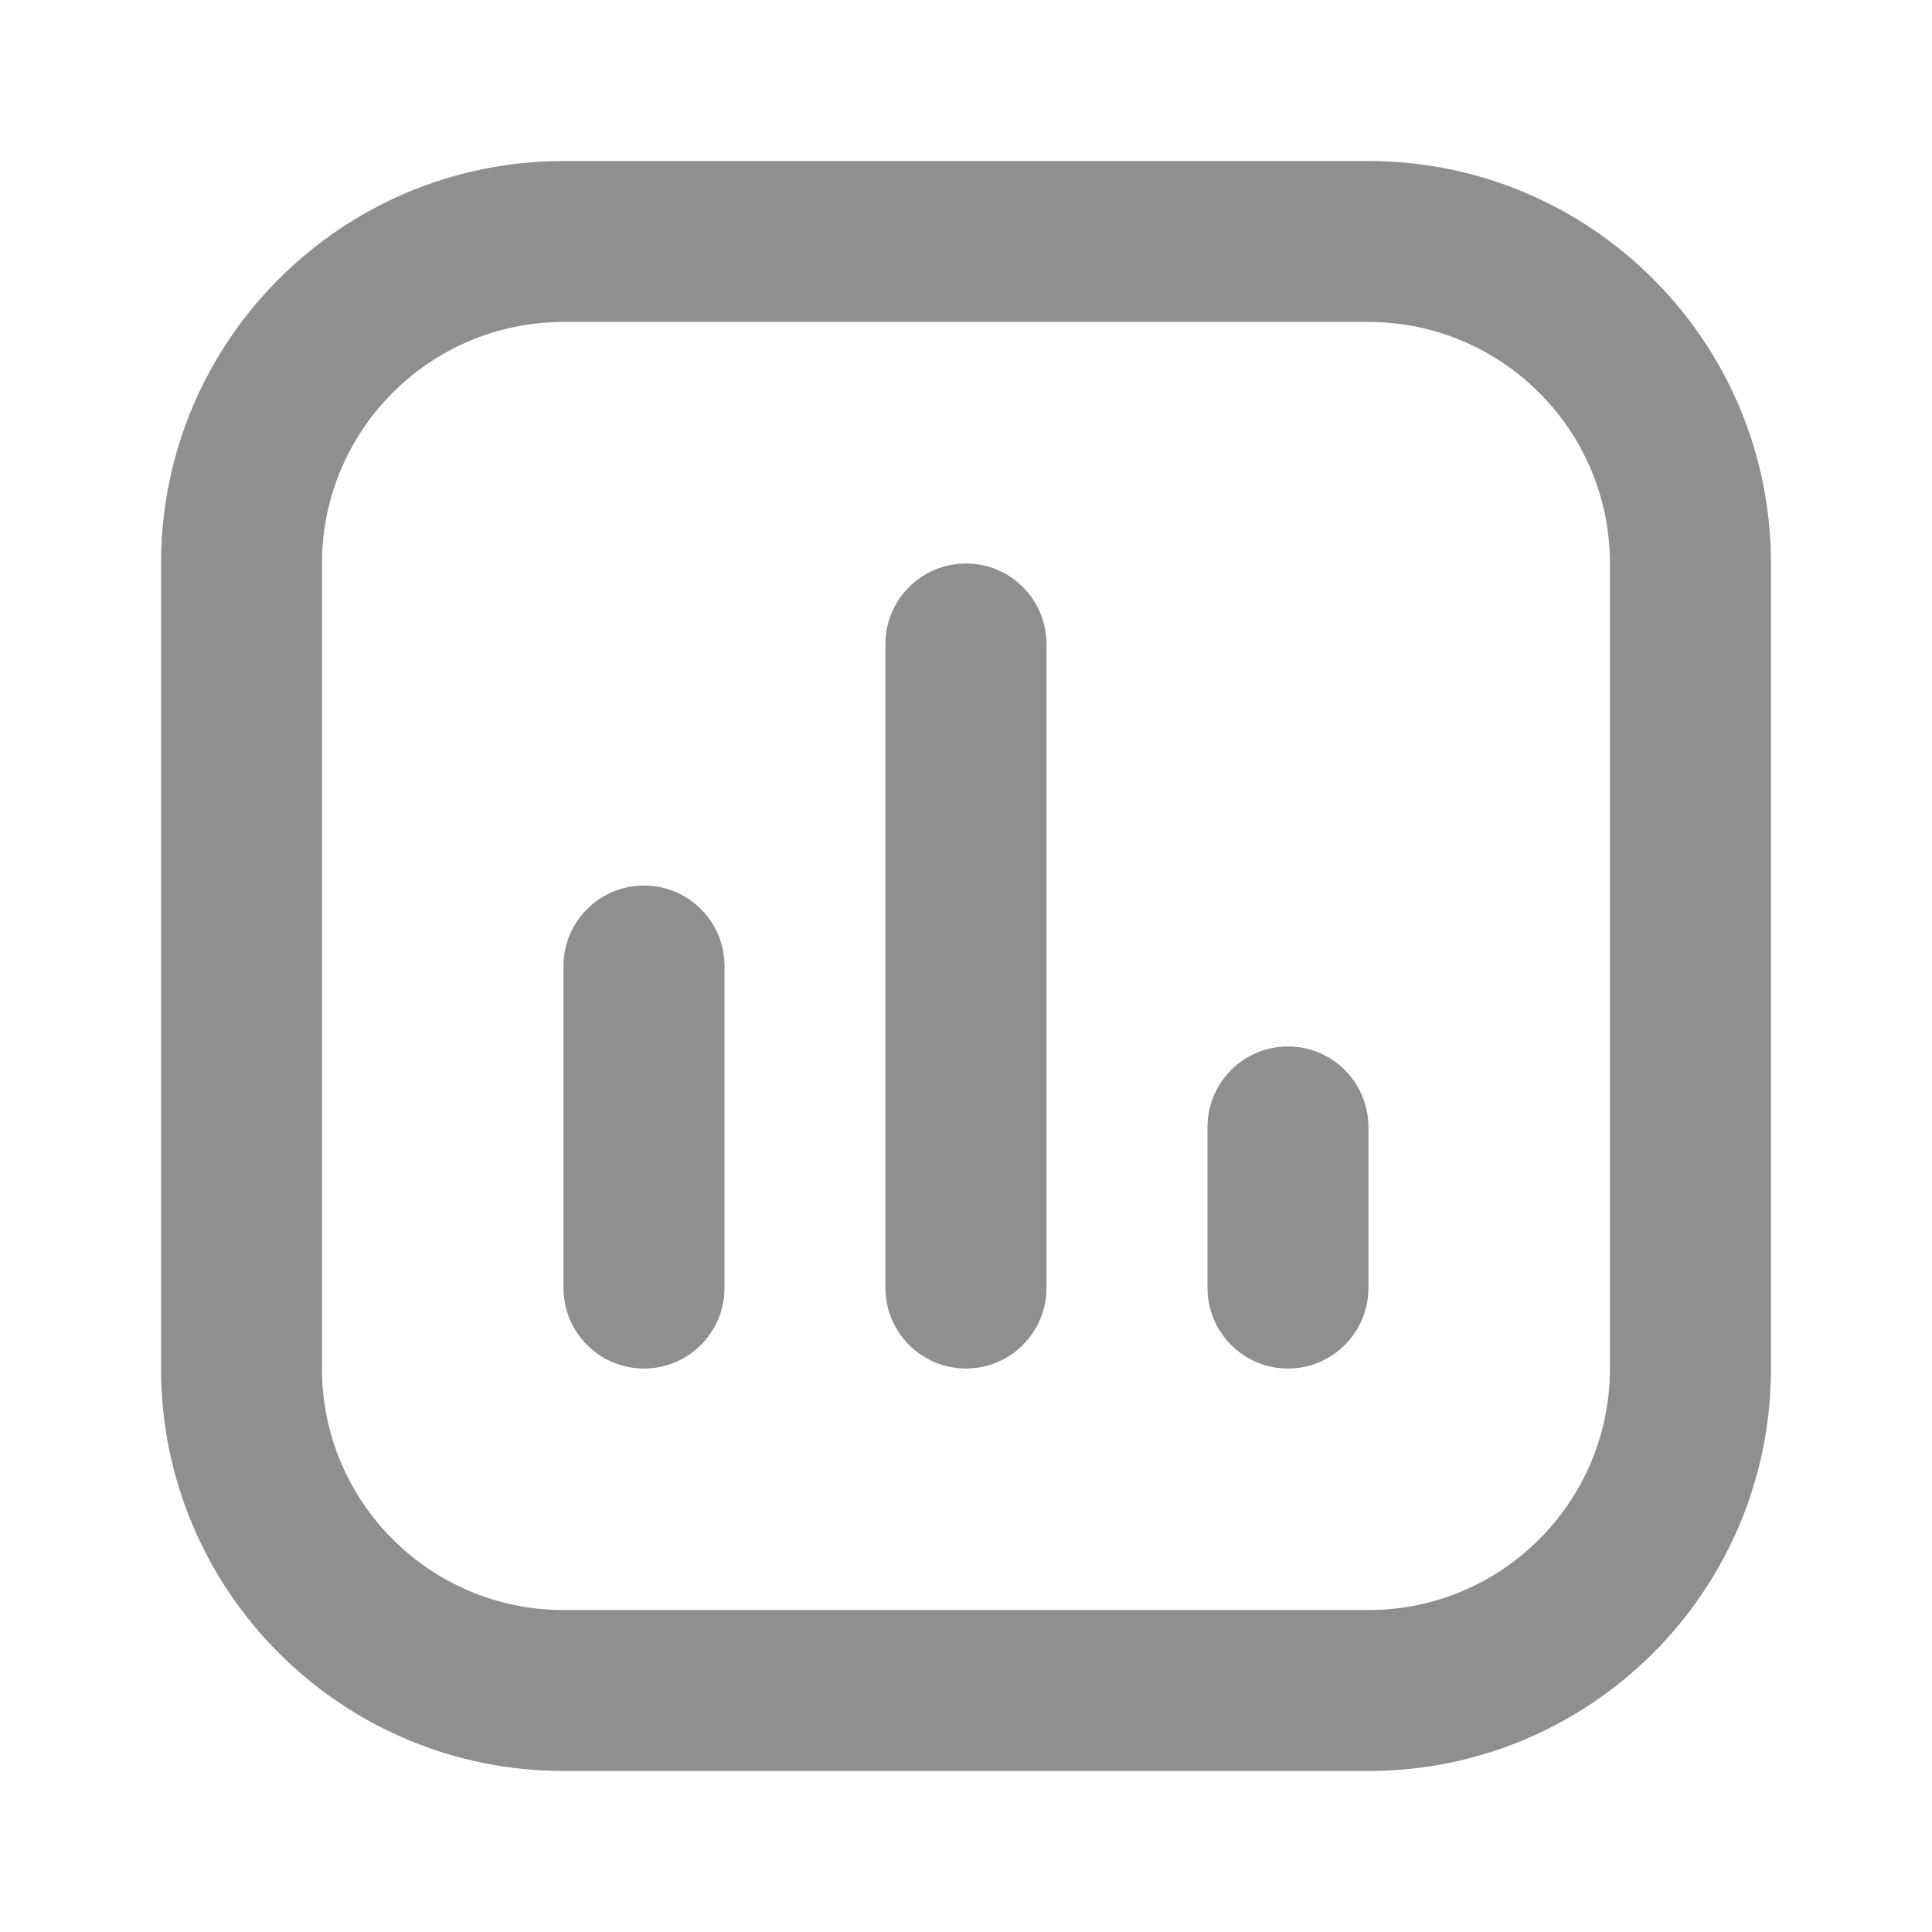 <svg width="20" height="20" viewBox="0 0 20 20" fill="none" xmlns="http://www.w3.org/2000/svg">
<path fill-rule="evenodd" clip-rule="evenodd" d="M5.833 3.333C4.452 3.333 3.333 4.453 3.333 5.833V14.167C3.333 15.547 4.452 16.667 5.833 16.667H14.166C15.547 16.667 16.666 15.547 16.666 14.167V5.833C16.666 4.453 15.547 3.333 14.166 3.333H5.833ZM1.667 5.833C1.667 3.532 3.532 1.667 5.833 1.667H14.166C16.468 1.667 18.333 3.532 18.333 5.833V14.167C18.333 16.468 16.468 18.333 14.166 18.333H5.833C3.532 18.333 1.667 16.468 1.667 14.167V5.833Z" fill="#8F8F8F"/>
<path d="M7.5 13.333C7.5 13.793 7.127 14.167 6.667 14.167C6.206 14.167 5.833 13.793 5.833 13.333L5.833 10C5.833 9.54 6.206 9.167 6.667 9.167C7.127 9.167 7.5 9.54 7.5 10L7.5 13.333Z" fill="#8F8F8F"/>
<path d="M10.833 13.333C10.833 13.793 10.46 14.167 10 14.167C9.54 14.167 9.166 13.793 9.166 13.333L9.166 6.667C9.166 6.206 9.54 5.833 10 5.833C10.46 5.833 10.833 6.206 10.833 6.667L10.833 13.333Z" fill="#8F8F8F"/>
<path d="M14.166 13.333C14.166 13.793 13.793 14.167 13.333 14.167C12.873 14.167 12.5 13.793 12.5 13.333V11.667C12.5 11.206 12.873 10.833 13.333 10.833C13.793 10.833 14.166 11.206 14.166 11.667V13.333Z" fill="#8F8F8F"/>
</svg>
